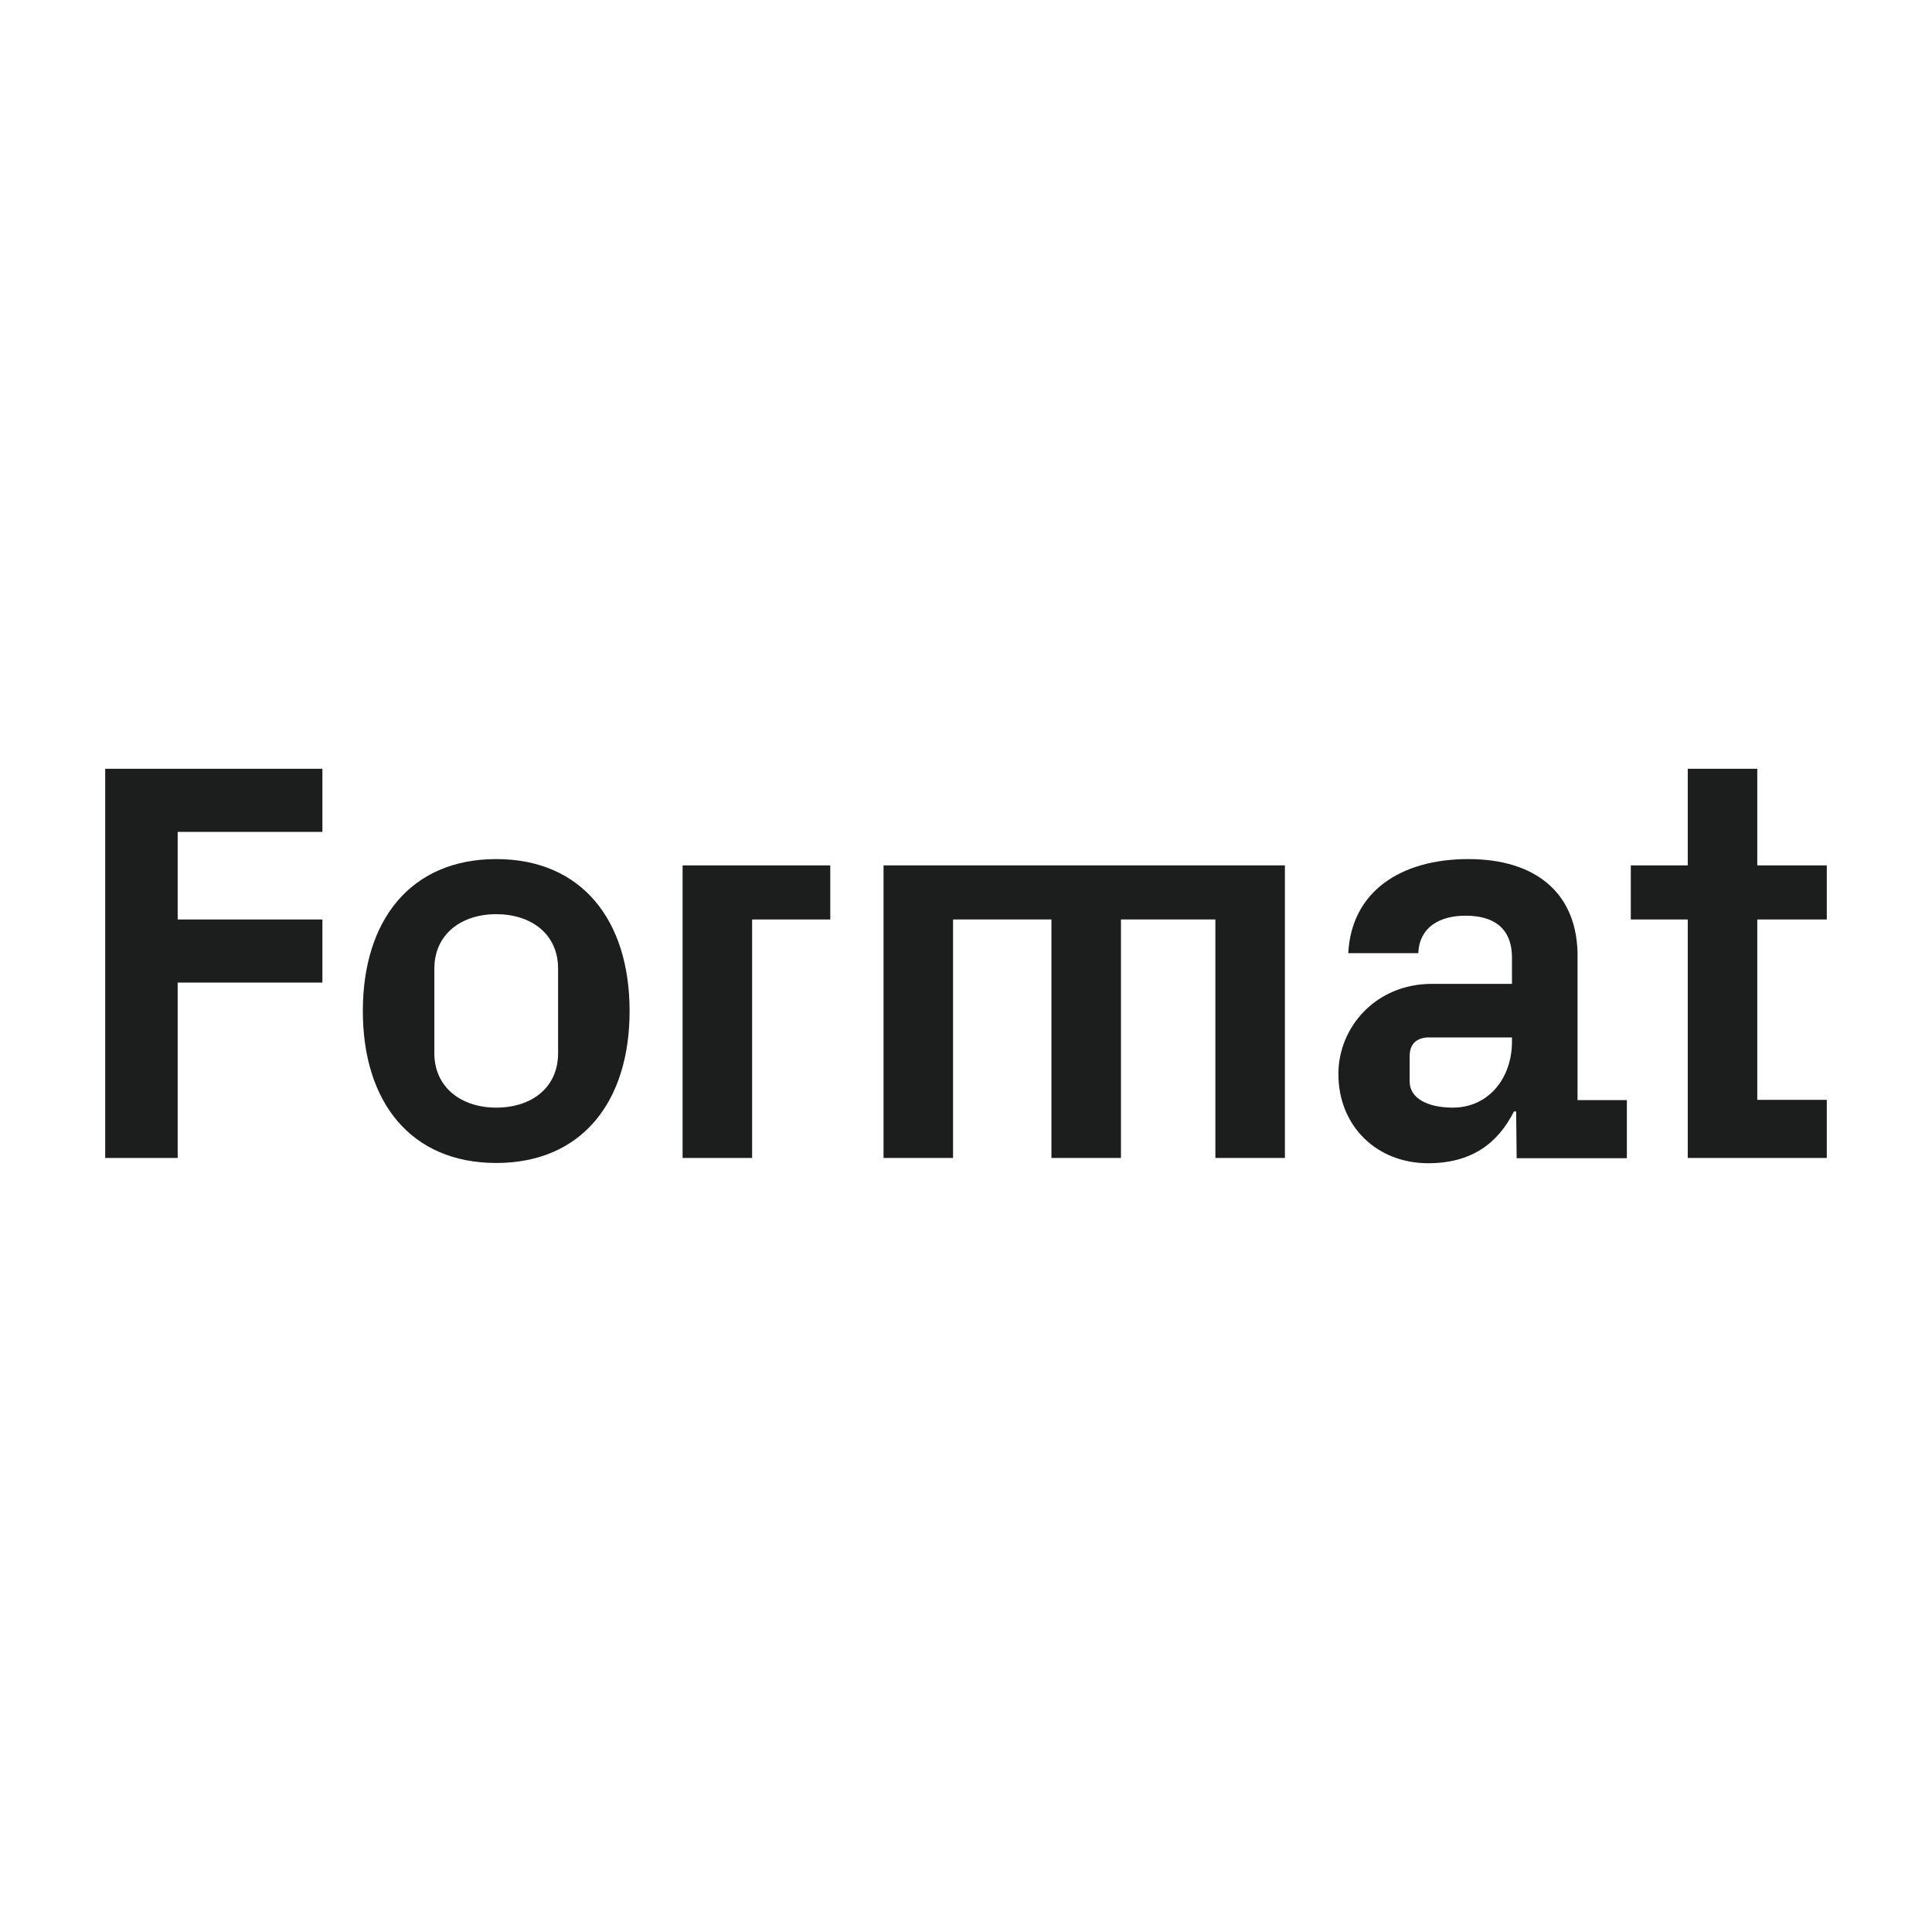 <?xml version="1.0" encoding="utf-8"?>
<!-- Generator: Adobe Illustrator 16.0.0, SVG Export Plug-In . SVG Version: 6.00 Build 0)  -->
<!DOCTYPE svg PUBLIC "-//W3C//DTD SVG 1.1//EN" "http://www.w3.org/Graphics/SVG/1.1/DTD/svg11.dtd">
<svg version="1.1" id="Layer_1" xmlns="http://www.w3.org/2000/svg" xmlns:xlink="http://www.w3.org/1999/xlink" x="0px" y="0px"
	  viewBox="0 0 3000 3000" enable-background="new 0 0 3000 3000" xml:space="preserve">
<g id="Page-1">
	<g id="Group-2">
		<g id="Format_RGB_Black_Vector">
			<g id="Group">
				<path fill="#1C1D1D" d="M1059.935,1798.061h107.958v-370.326h121.357v-83.99h-229.315V1798.061z"/>
				<path id="Shape" fill="#1C1D1D" d="M2449.605,1488.675c1.91-100.788-63.936-154.702-169.59-154.702
					c-104.516,0-181.479,50.003-186.436,146.104h108.725c1.533-39.063,31.387-58.2,73.498-58.2
					c42.486,0,71.967,18.352,71.967,65.228v40.634h-124.428c-86.883,0-145.092,67.191-145.092,139.85
					c0,81.248,59.744,138.672,139.363,138.672c67.381,0,108.332-30.863,133.225-80.463h3.445l0.768,72.658h171.125v-90.252h-76.57
					V1488.675L2449.605,1488.675z M2347.77,1617.578c0,56.637-36.367,102.342-91.881,102.342c-38.275,0-66.986-14.057-66.986-40.615
					v-39.063c0-16.789,8.029-26.557,23.732-28.916c1.141,0,2.283-0.375,3.443-0.375h131.691V1617.578L2347.77,1617.578z"/>
				<path id="Shape_1_" fill="#1C1D1D" d="M770.521,1333.973c-132.458,0-207.108,94.537-207.108,235.951
					c0,141.424,74.65,235.943,207.108,235.943c132.456,0,207.108-94.52,207.108-235.943
					C977.629,1428.51,902.977,1333.973,770.521,1333.973L770.521,1333.973z M866.612,1635.172c0,54.689-42.113,84.748-96.091,84.748
					c-53.596,0-96.091-30.846-96.091-84.748v-130.867c0-53.914,42.11-84.778,96.091-84.778c53.594,0,96.091,30.079,96.091,84.778
					V1635.172L866.612,1635.172z"/>
				<path fill="#1C1D1D" d="M1371.942,1798.061h107.957v-370.326h152.746v370.326h107.959v-370.326h146.625v370.326h107.957
					v-454.316h-623.244V1798.061z"/>
				<path fill="#1C1D1D" d="M163.353,1798.061h112.553v-272.27h224.72v-98.056h-224.72v-135.948h224.72v-98.047H163.353"/>
				<path fill="#1C1D1D" d="M2836.646,1427.735v-83.99h-107.957V1193.74h-107.957v150.005h-88.438v83.99h88.438v370.326h215.914
					v-90.232h-107.957v-280.093"/>
			</g>
		</g>
	</g>
</g>
</svg>

